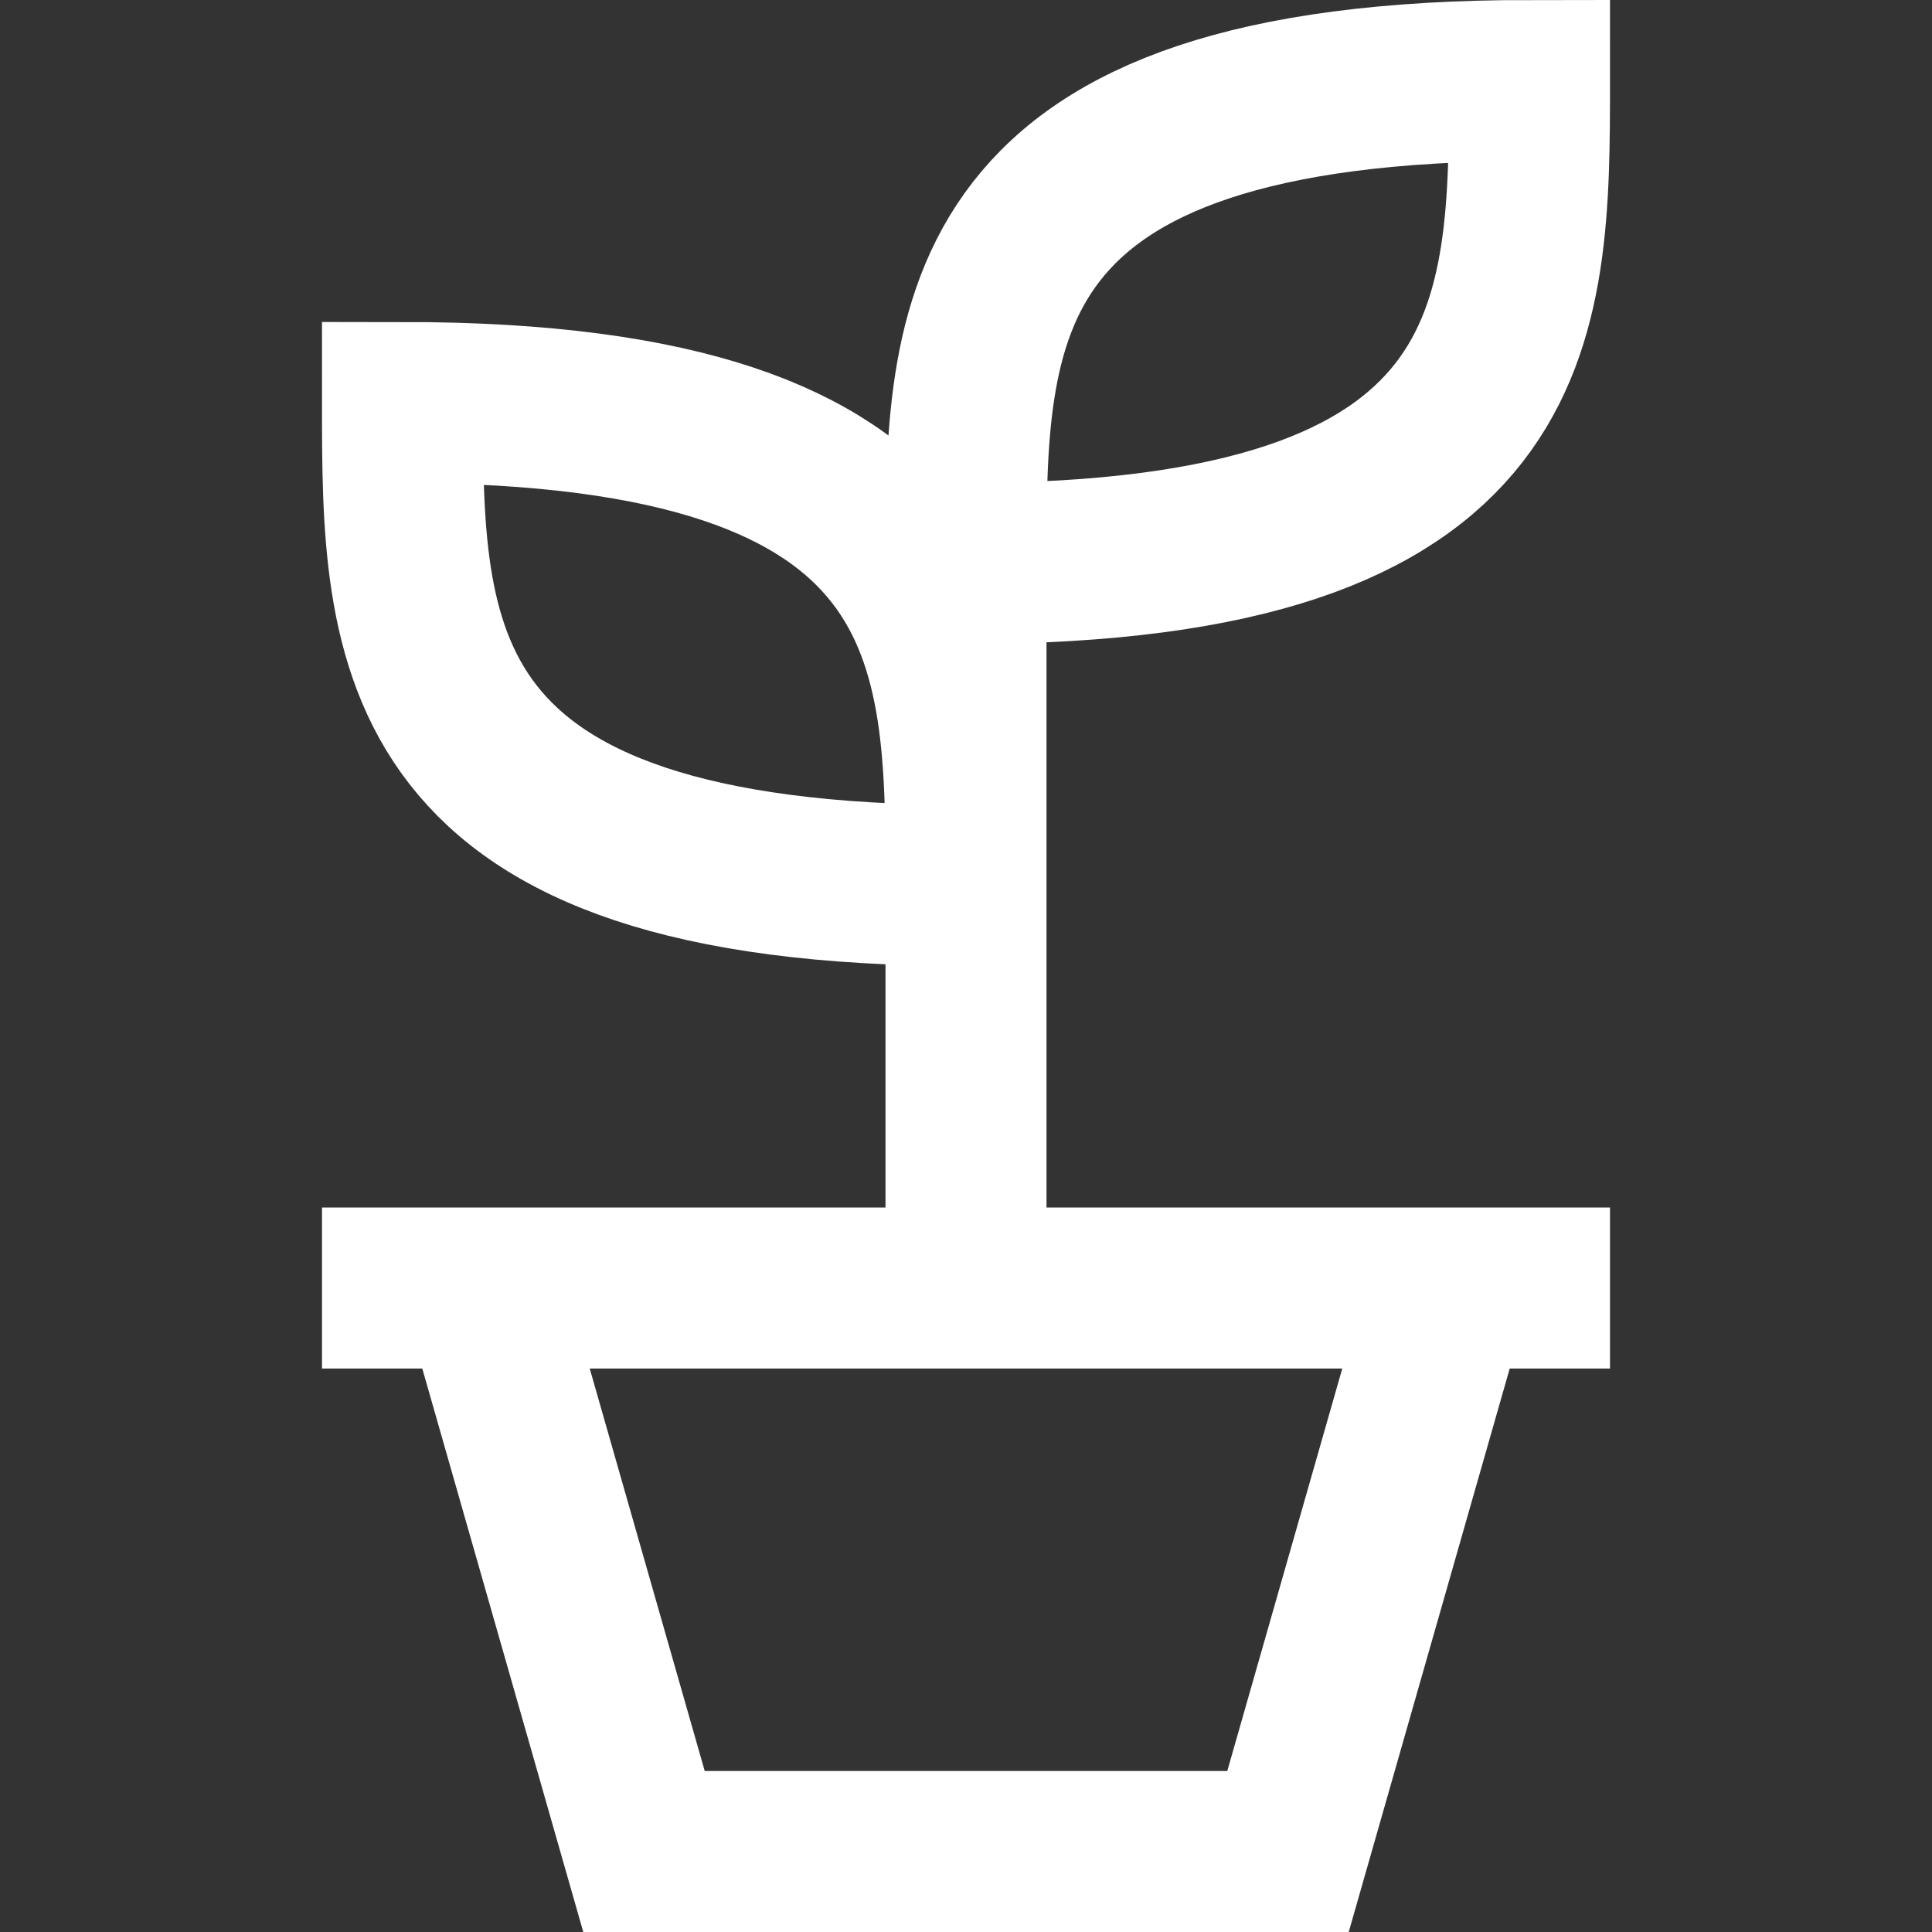 <svg xmlns="http://www.w3.org/2000/svg" fill="none" viewBox="0 0 12 12" height="12" width="12">
<rect x="0" y="0" width="12" height="12" fill="#333333" stroke="none"/>
<path stroke="white" d="M6 8V3.5M6 3.5C6 2 6 0.5 9.5 0.5C9.5 2 9.5 3.5 6 3.5ZM2 8H10M9 8L8 11.5H4L3 8M6 5.5C6 4 6 2.5 2.5 2.5C2.5 4 2.5 5.5 6 5.5Z"></path>
</svg>
